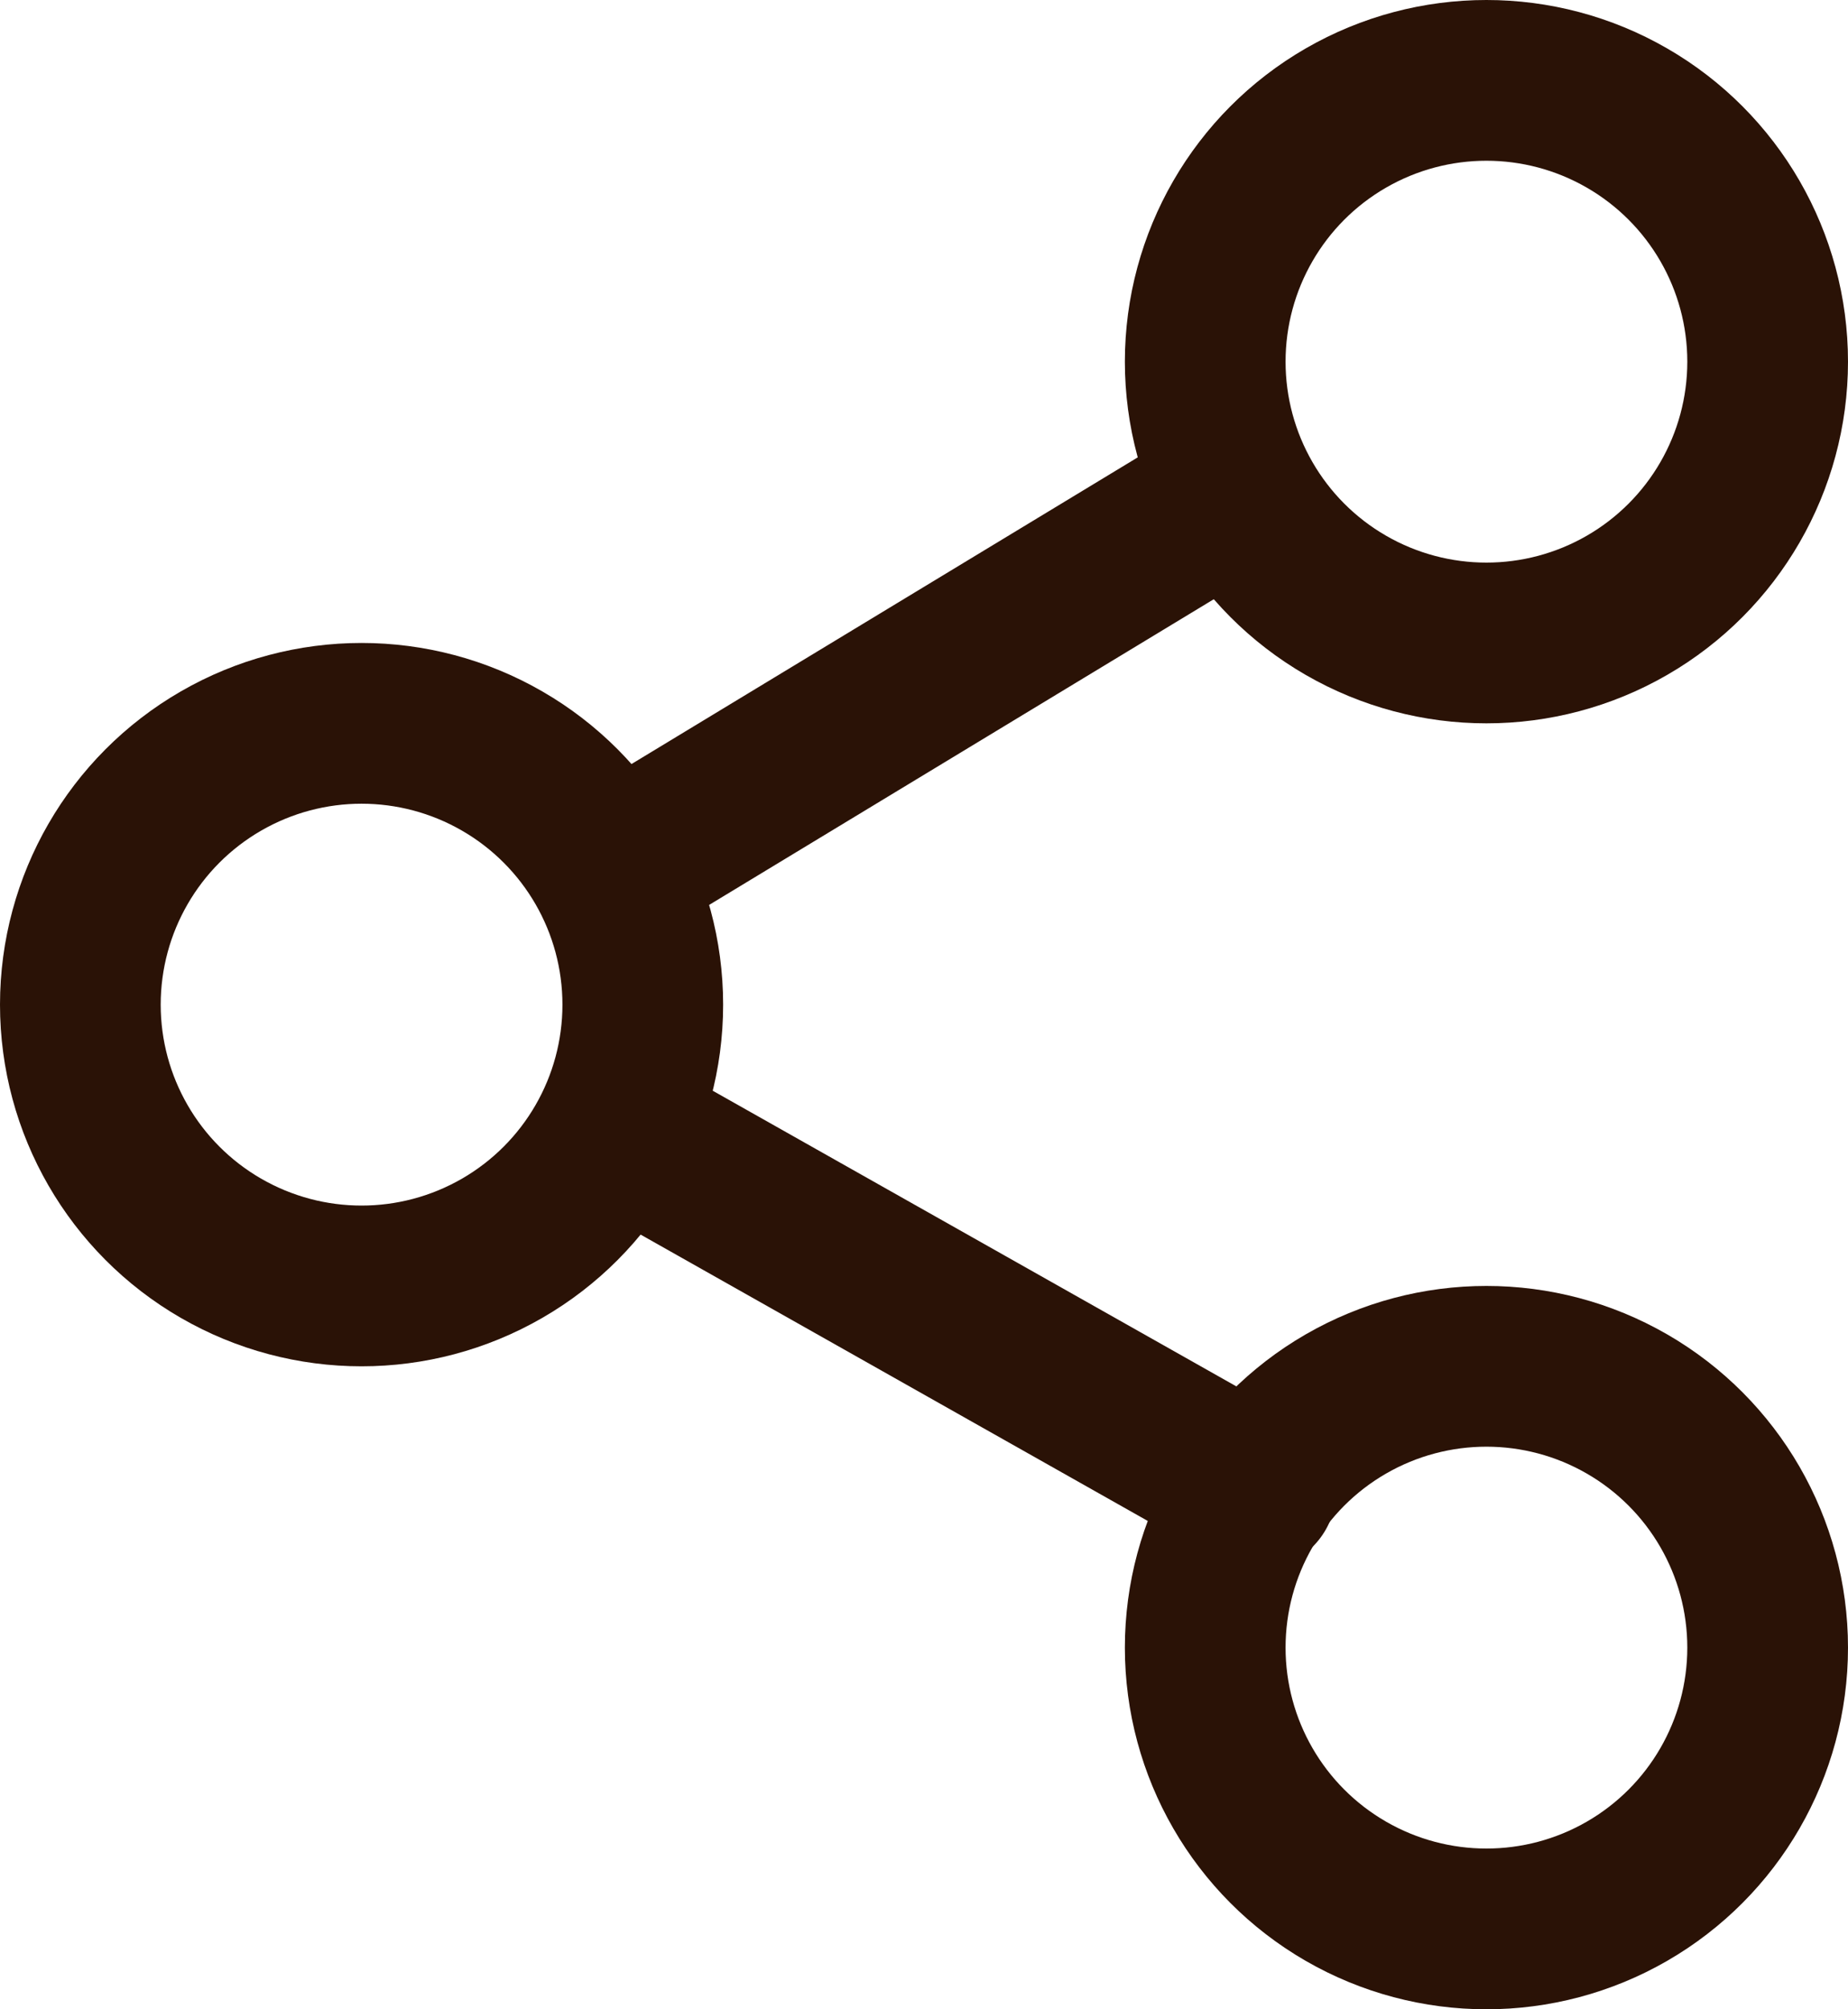 <svg xmlns="http://www.w3.org/2000/svg" width="23" height="25" viewBox="0 0 23 25">
  <g id="icon-share" transform="translate(-1.559 -1)">
    <circle id="Ellipse_89" data-name="Ellipse 89" cx="3.5" cy="3.5" r="3.5" transform="translate(16.559 2)" stroke-width="2" stroke="#2a1206" stroke-linecap="round" stroke-linejoin="round" fill="none"/>
    <circle id="Ellipse_90" data-name="Ellipse 90" cx="3.5" cy="3.5" r="3.5" transform="translate(2.559 10)" stroke-width="2" stroke="#2a1206" stroke-linecap="round" stroke-linejoin="round" fill="none"/>
    <circle id="Ellipse_91" data-name="Ellipse 91" cx="3.5" cy="3.5" r="3.5" transform="translate(16.559 18)" stroke-width="2" stroke="#2a1206" stroke-linecap="round" stroke-linejoin="round" fill="none"/>
    <line id="Line_91" data-name="Line 91" x2="7.795" y2="4.4" transform="translate(9.396 15.136)" fill="none" stroke="#2a1206" stroke-linecap="round" stroke-linejoin="round" stroke-width="2"/>
    <line id="Line_92" data-name="Line 92" x1="7.5" y2="4.542" transform="translate(9.396 7.147)" fill="none" stroke="#2a1206" stroke-linecap="round" stroke-linejoin="round" stroke-width="2"/>
  </g>
</svg>
